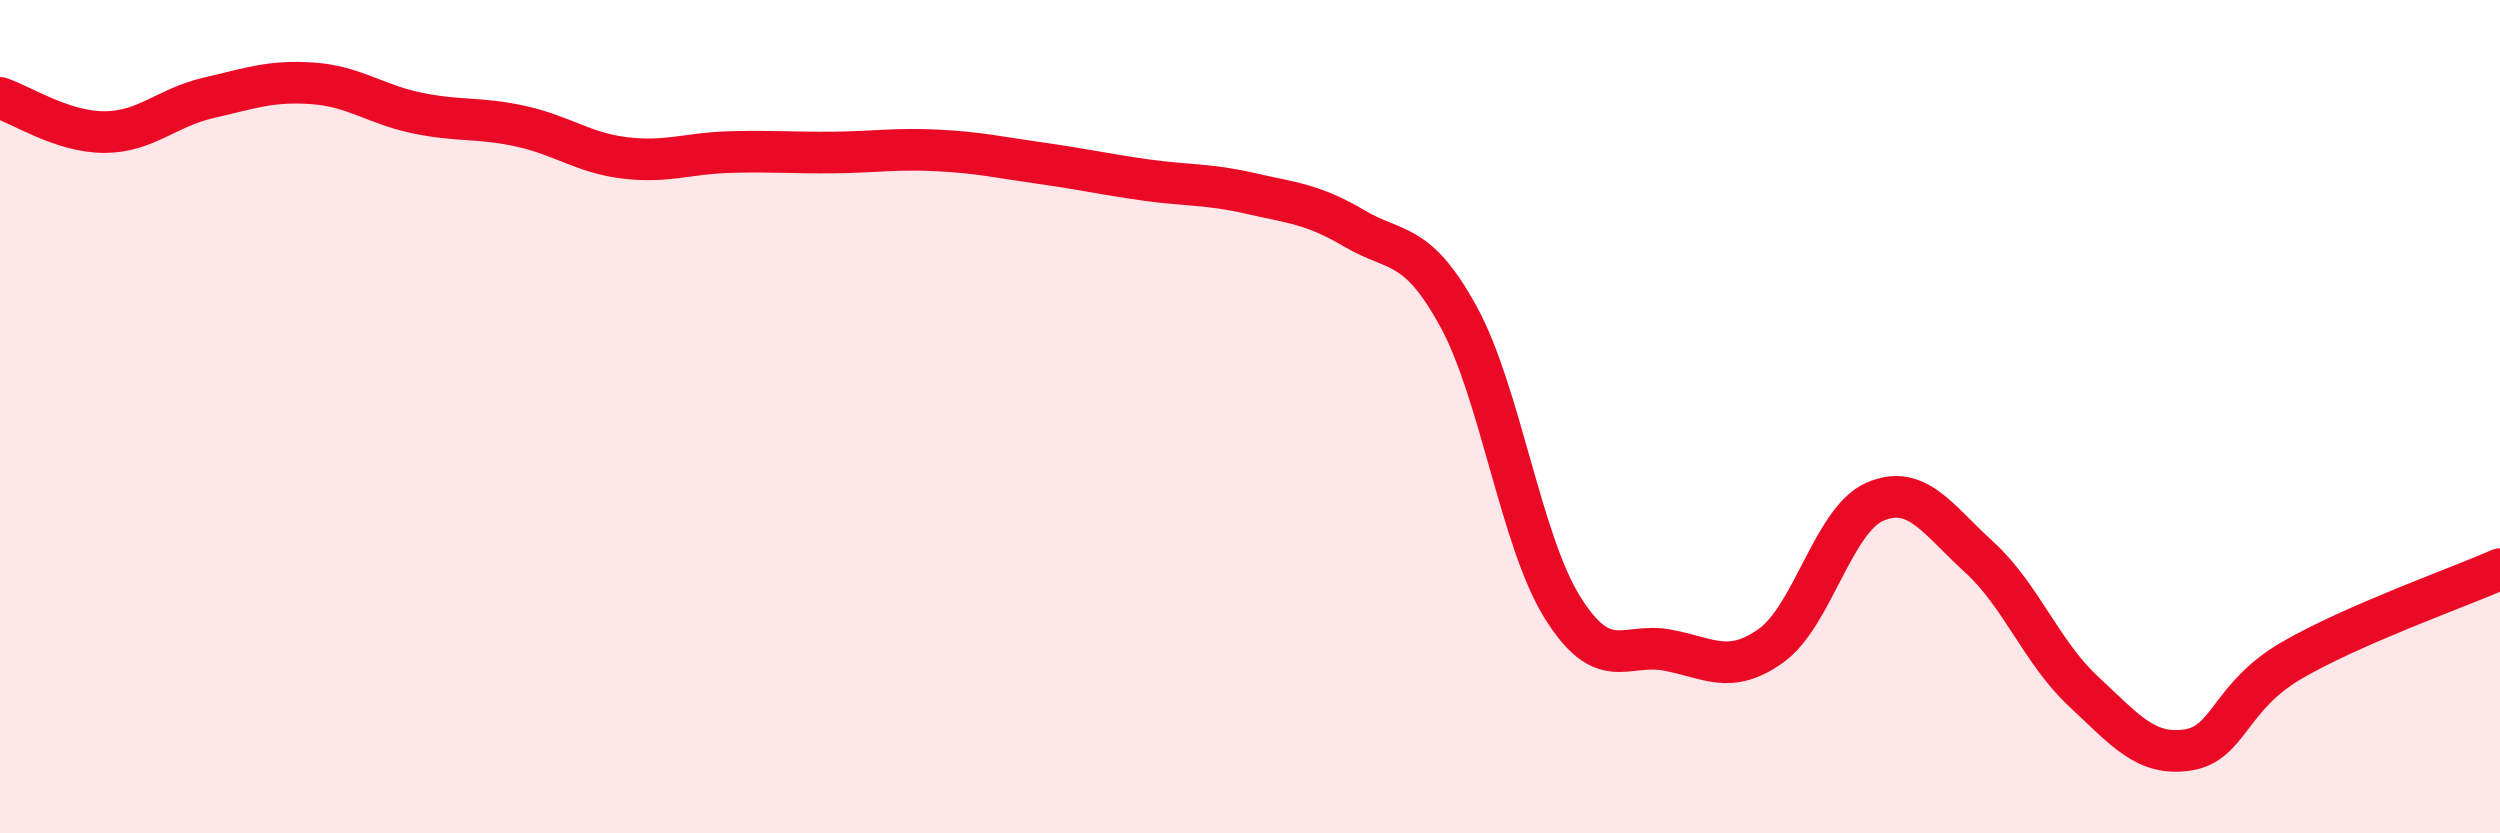 
    <svg width="60" height="20" viewBox="0 0 60 20" xmlns="http://www.w3.org/2000/svg">
      <path
        d="M 0,2.35 C 0.5,2.51 1.5,3.17 2.5,3.17 C 3.5,3.17 4,2.58 5,2.35 C 6,2.12 6.5,1.93 7.5,2 C 8.5,2.07 9,2.5 10,2.71 C 11,2.92 11.5,2.81 12.5,3.03 C 13.5,3.25 14,3.67 15,3.79 C 16,3.91 16.5,3.68 17.5,3.65 C 18.5,3.62 19,3.67 20,3.66 C 21,3.65 21.5,3.56 22.5,3.61 C 23.5,3.66 24,3.78 25,3.92 C 26,4.06 26.5,4.18 27.5,4.32 C 28.5,4.46 29,4.41 30,4.64 C 31,4.87 31.5,4.89 32.5,5.48 C 33.5,6.07 34,5.77 35,7.59 C 36,9.41 36.5,12.98 37.5,14.58 C 38.5,16.18 39,15.42 40,15.6 C 41,15.78 41.5,16.21 42.5,15.5 C 43.5,14.79 44,12.47 45,12.04 C 46,11.61 46.5,12.46 47.5,13.37 C 48.5,14.28 49,15.66 50,16.59 C 51,17.52 51.5,18.15 52.5,18 C 53.5,17.85 53.5,16.72 55,15.85 C 56.5,14.98 59,14.1 60,13.66L60 20L0 20Z"
        fill="#EB0A25"
        opacity="0.1"
        stroke-linecap="round"
        stroke-linejoin="round"
      />
      <path
        d="M 0,2.35 C 0.5,2.51 1.5,3.17 2.5,3.17 C 3.5,3.17 4,2.58 5,2.35 C 6,2.12 6.5,1.93 7.5,2 C 8.5,2.07 9,2.5 10,2.71 C 11,2.92 11.5,2.81 12.5,3.03 C 13.5,3.25 14,3.67 15,3.79 C 16,3.91 16.5,3.68 17.5,3.65 C 18.5,3.62 19,3.67 20,3.66 C 21,3.65 21.5,3.56 22.5,3.61 C 23.5,3.66 24,3.78 25,3.92 C 26,4.06 26.5,4.18 27.5,4.32 C 28.5,4.46 29,4.41 30,4.64 C 31,4.87 31.5,4.89 32.5,5.48 C 33.5,6.07 34,5.77 35,7.59 C 36,9.41 36.5,12.98 37.5,14.58 C 38.5,16.18 39,15.42 40,15.6 C 41,15.78 41.5,16.21 42.5,15.5 C 43.5,14.79 44,12.47 45,12.04 C 46,11.61 46.5,12.46 47.5,13.37 C 48.5,14.28 49,15.66 50,16.59 C 51,17.52 51.5,18.15 52.5,18 C 53.5,17.85 53.5,16.72 55,15.85 C 56.5,14.98 59,14.1 60,13.66"
        stroke="#EB0A25"
        stroke-width="1"
        fill="none"
        stroke-linecap="round"
        stroke-linejoin="round"
      />
    </svg>
  